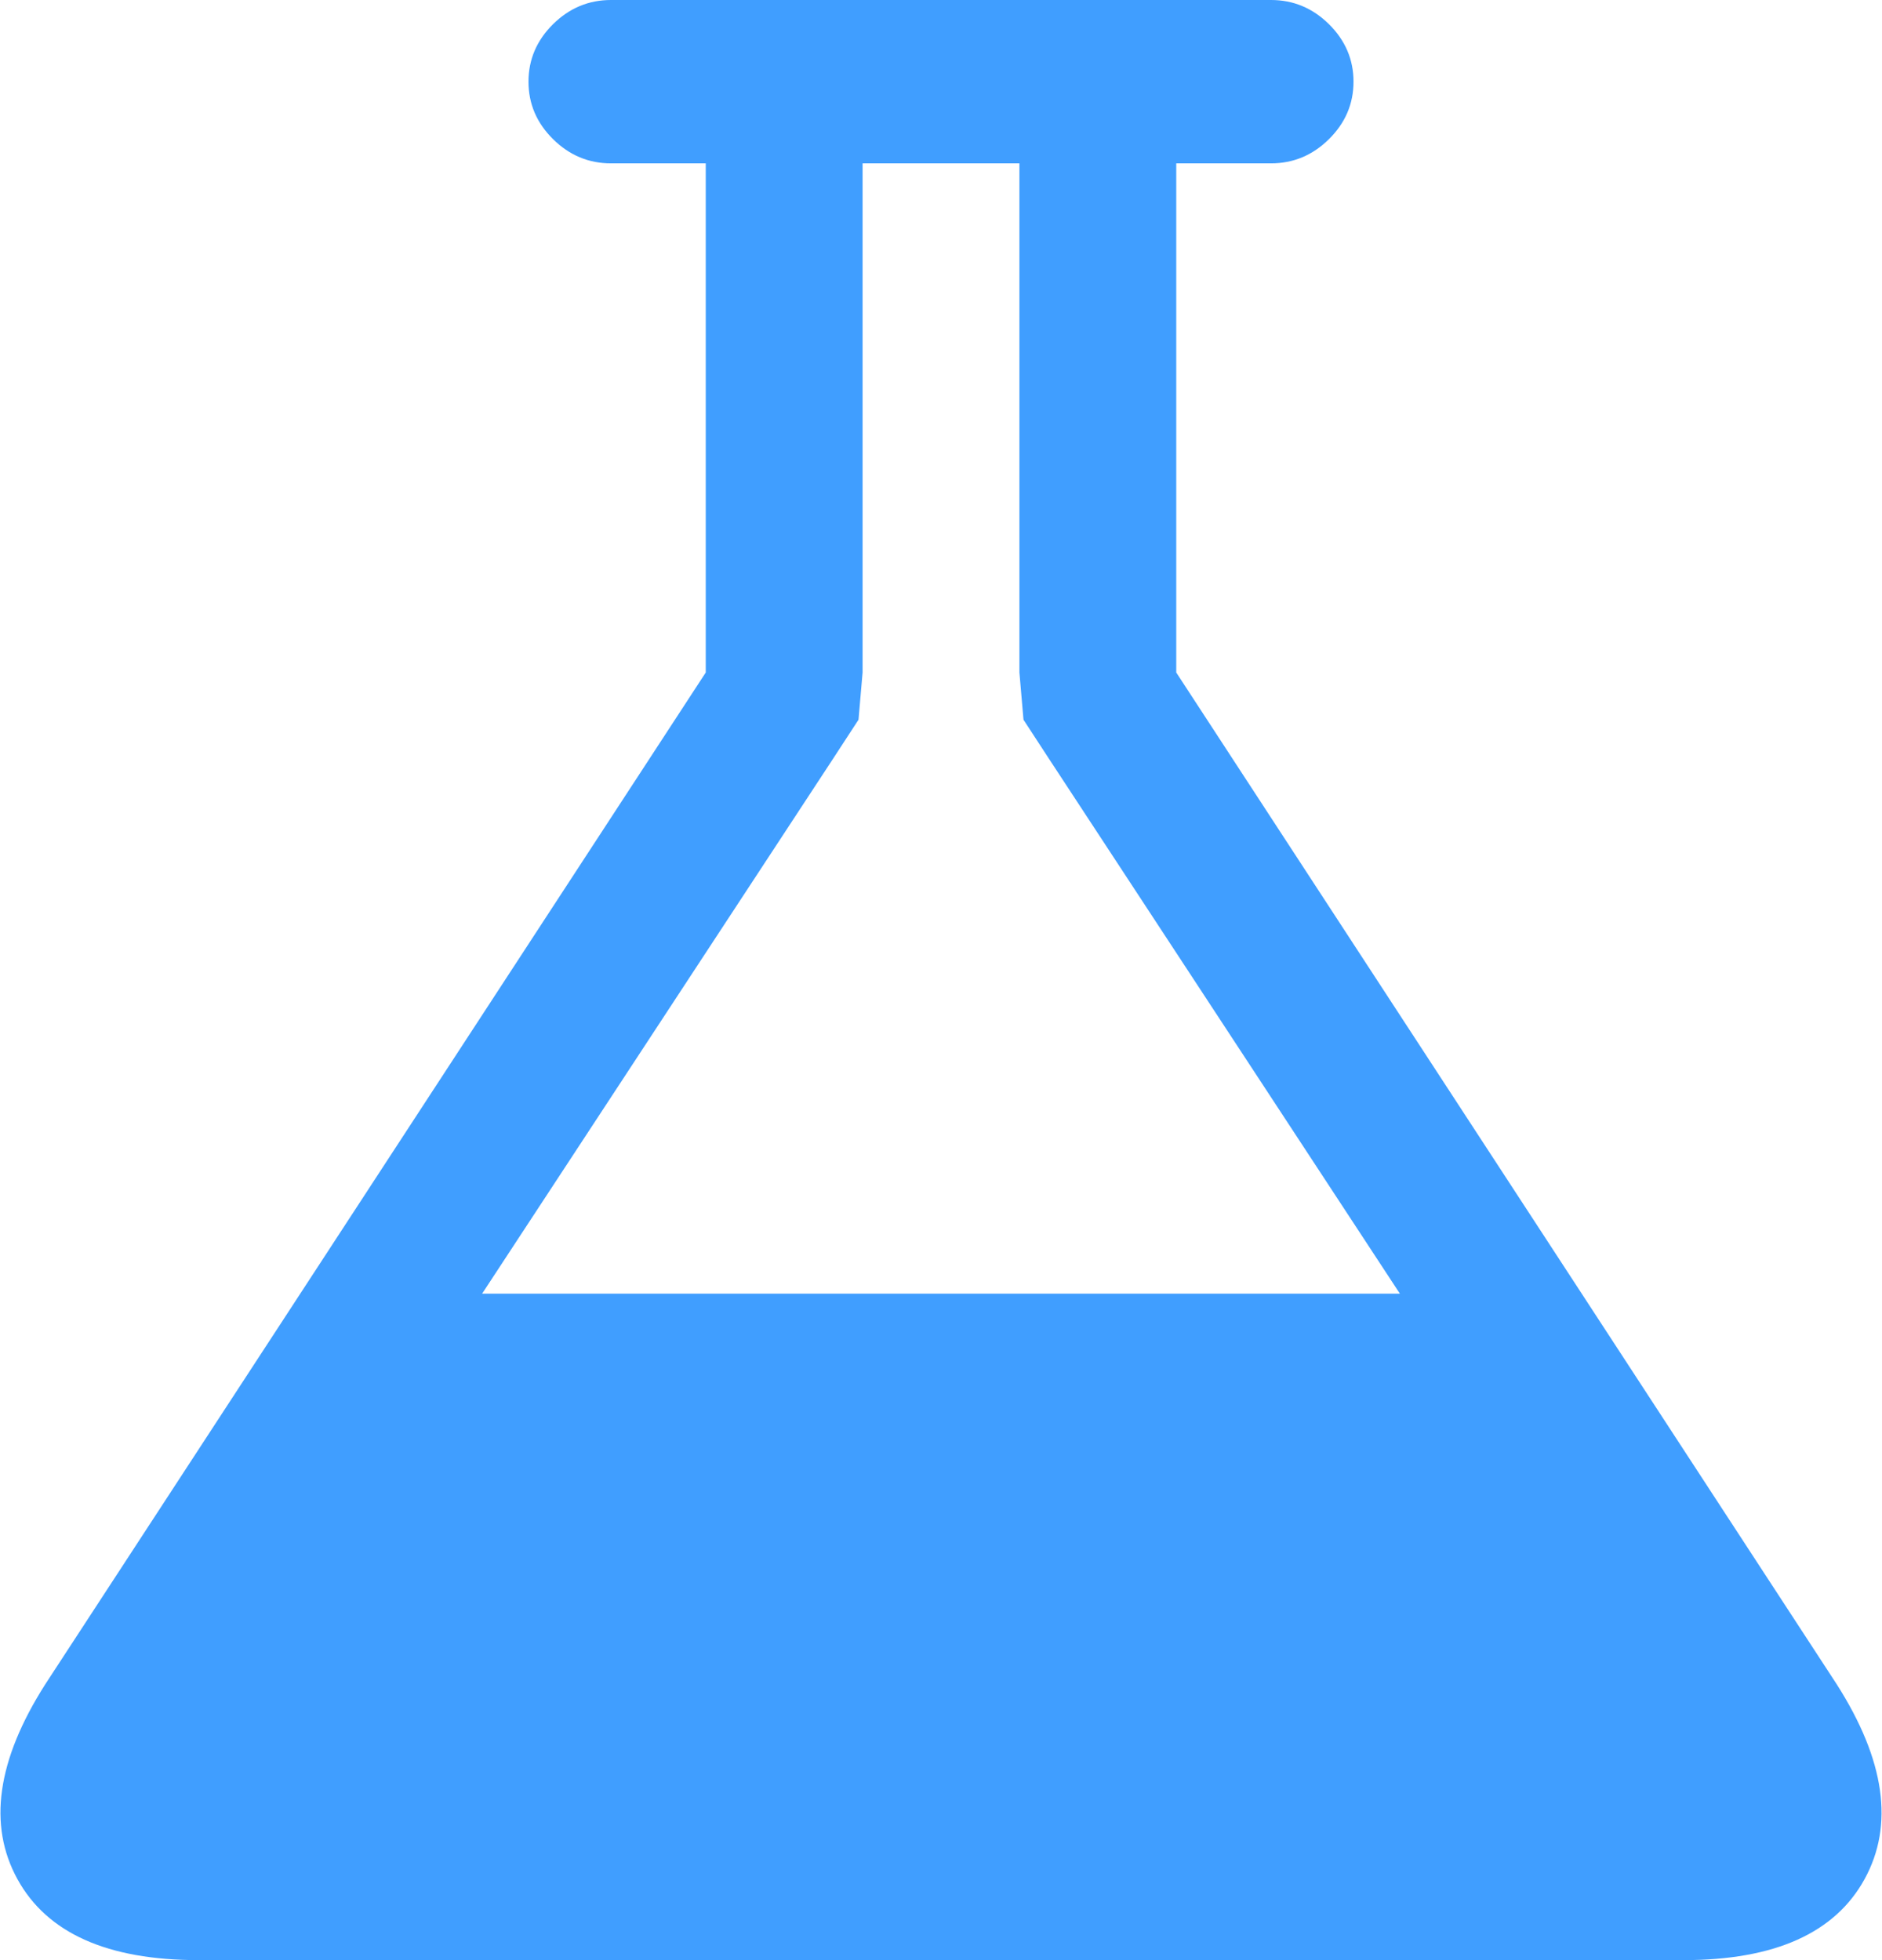 ﻿<?xml version="1.0" encoding="utf-8"?>
<svg version="1.1" xmlns:xlink="http://www.w3.org/1999/xlink" width="48px" height="50px" xmlns="http://www.w3.org/2000/svg">
  <g transform="matrix(1 0 0 1 -707 -1404 )">
    <path d="M 30 17.155  L 46.849 42.969  C 48.077 44.9  48.312 46.555  47.556 47.933  C 46.8 49.311  45.26 50  42.937 50  L 5.063 50  C 2.74 50  1.2 49.311  0.444 47.933  C -0.312 46.555  -0.077 44.9  1.151 42.969  L 18 17.155  L 18 4.167  L 15.584 4.167  C 15.014 4.167  14.521 3.961  14.104 3.548  C 13.688 3.136  13.479 2.648  13.479 2.083  C 13.479 1.519  13.688 1.031  14.104 0.618  C 14.521 0.206  15.014 0  15.584 0  L 32.416 0  C 32.986 0  33.479 0.206  33.896 0.618  C 34.312 1.031  34.521 1.519  34.521 2.083  C 34.521 2.648  34.312 3.136  33.896 3.548  C 33.479 3.961  32.986 4.167  32.416 4.167  L 30 4.167  L 30 17.155  Z M 21.896 18.359  L 21.238 19.368  L 12.296 33  L 35.704 33  L 26.762 19.368  L 26.104 18.359  L 26 17.155  L 26 4.167  L 22 4.167  L 22 17.155  L 21.896 18.359  Z " fill-rule="nonzero" fill="#409eff" stroke="none" transform="matrix(1 0 0 1 707 1404 )" />
  </g>
</svg>